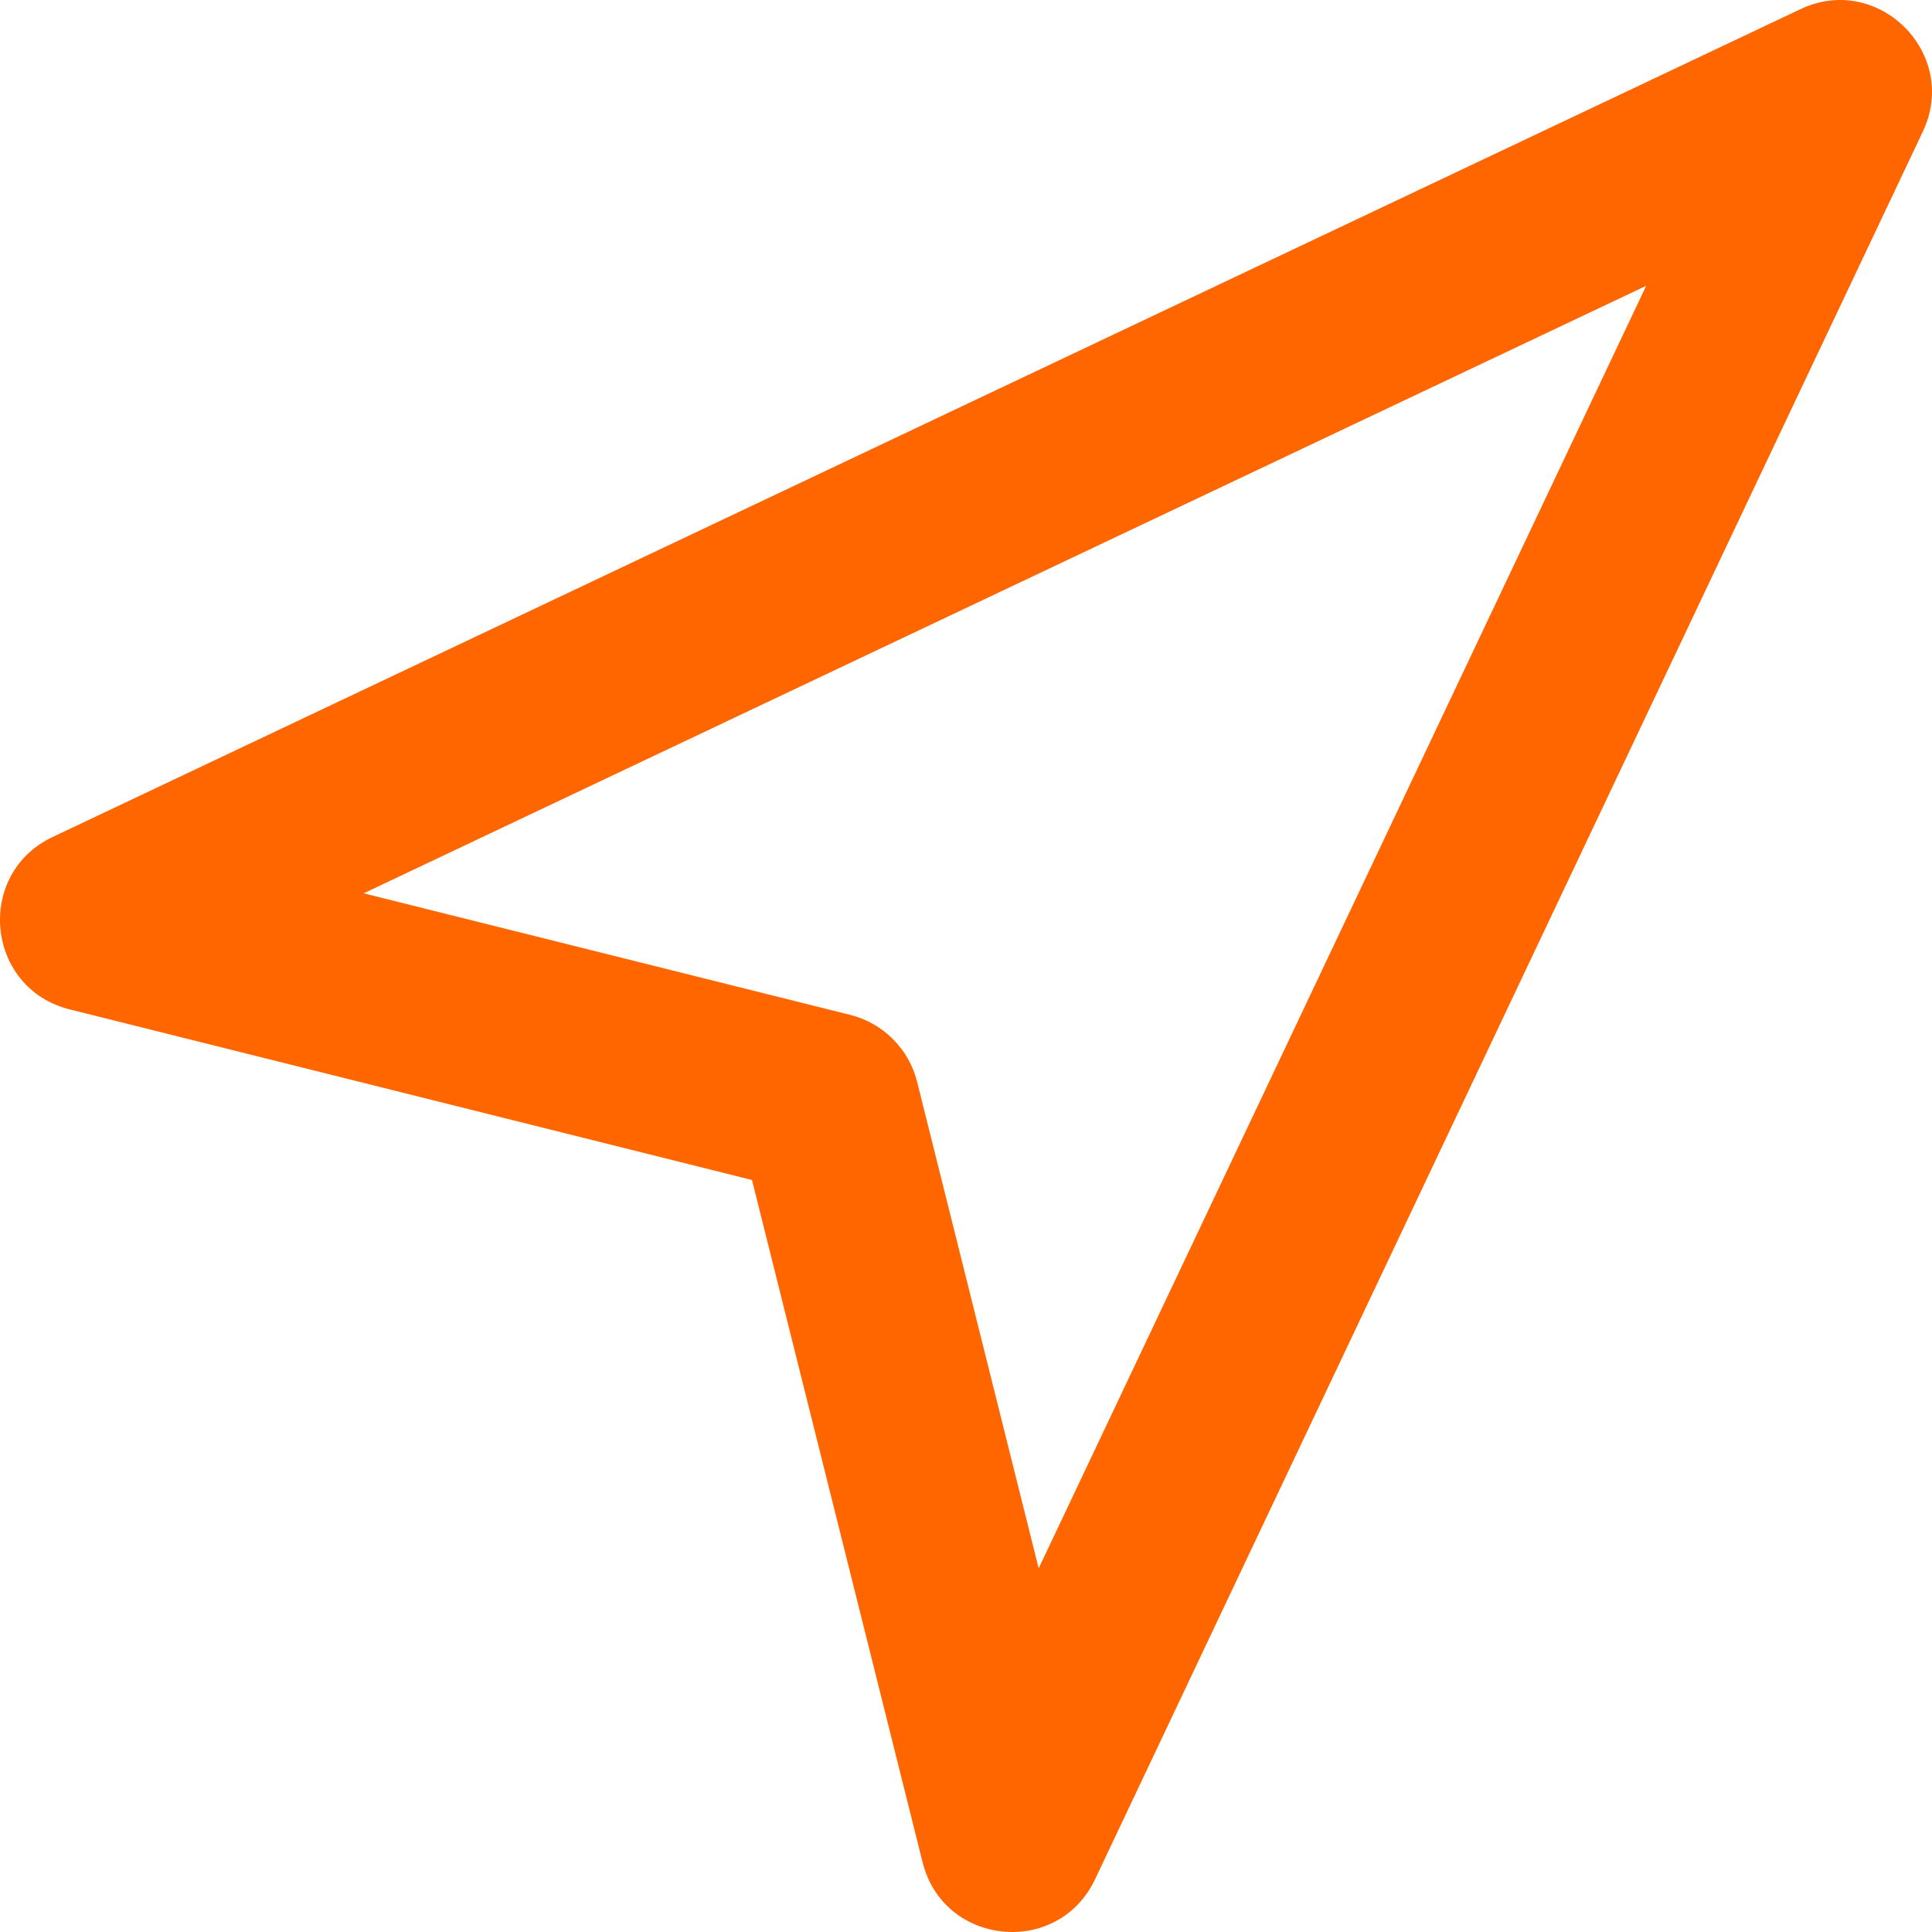 <svg xmlns="http://www.w3.org/2000/svg" xmlns:xlink="http://www.w3.org/1999/xlink" width="13" height="13" viewBox="0 0 13 13">
  <defs>
    <path id="current_location-a" d="M2.447,6.011 L5.721,6.829 C5.942,6.884 6.116,7.058 6.171,7.279 L6.989,10.553 L11.077,1.923 L2.447,6.011 Z M5.06,7.94 L0.469,6.792 C-0.095,6.651 -0.171,5.881 0.354,5.632 L12.114,0.062 C12.639,-0.187 13.187,0.361 12.938,0.886 L7.368,12.646 C7.119,13.171 6.349,13.095 6.208,12.531 L5.06,7.94 Z"/>
  </defs>
  <use fill="#F60" xlink:href="#current_location-a"/>
</svg>
